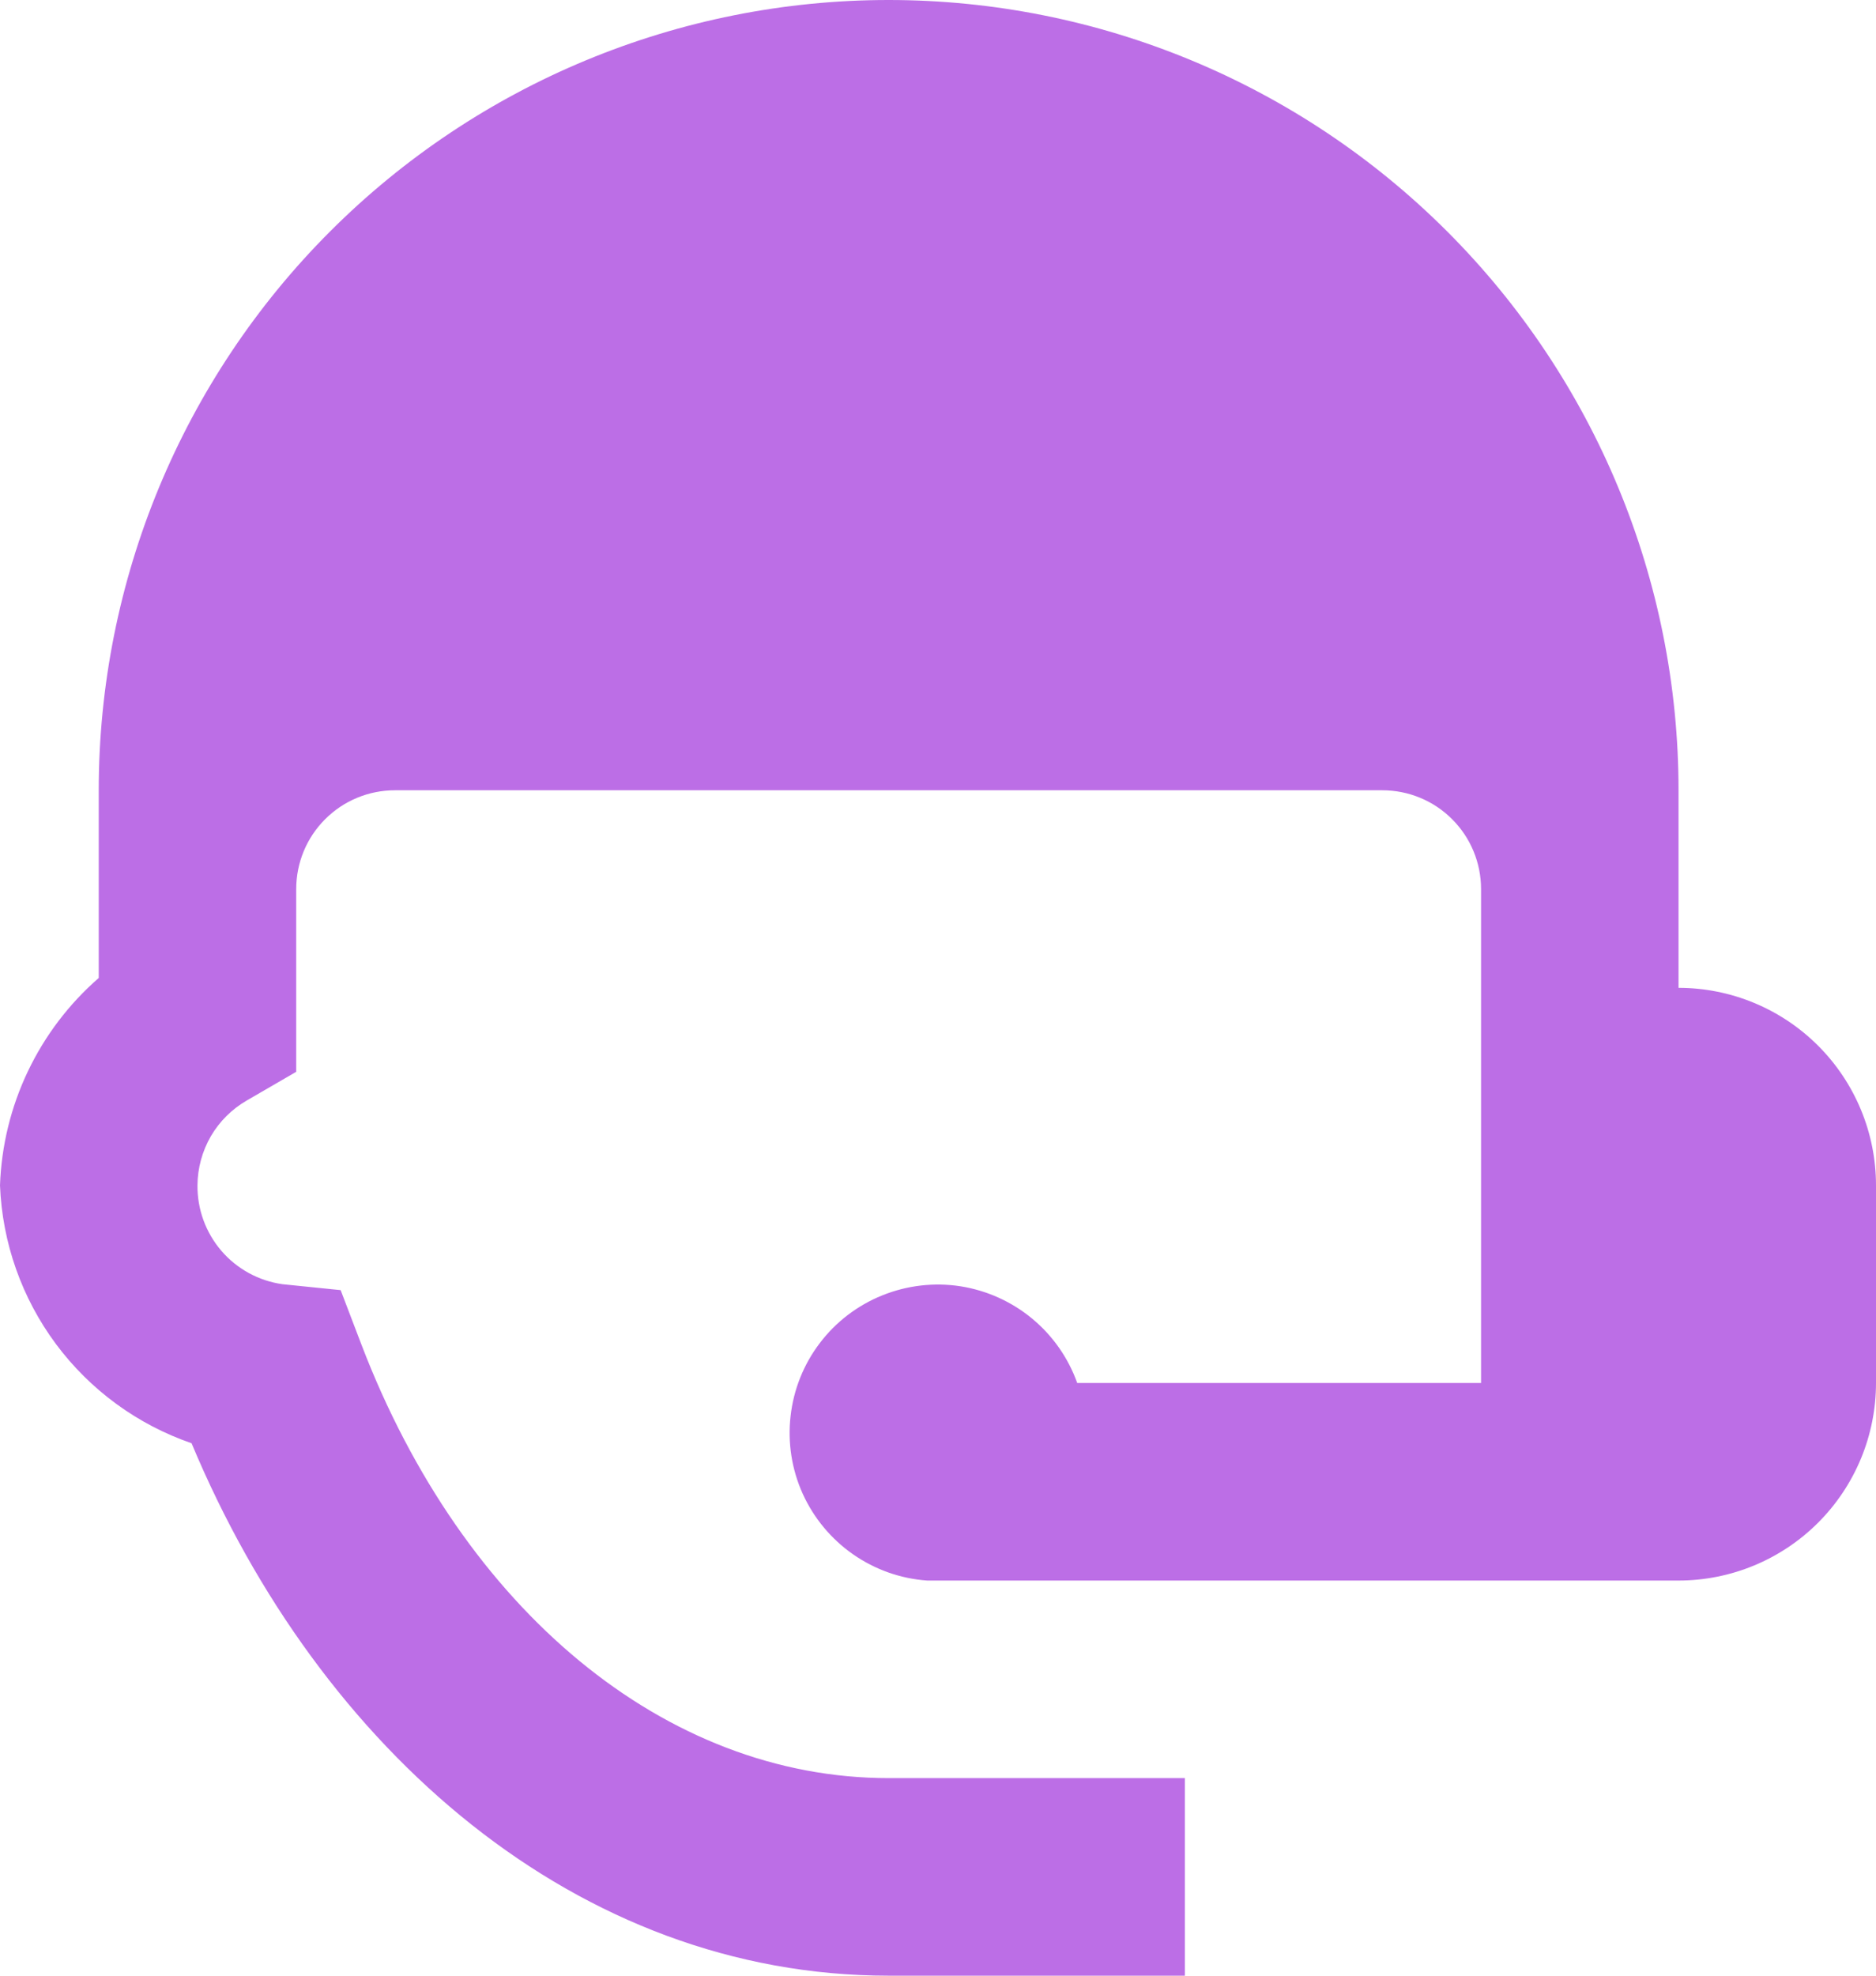 <svg width="19" height="20" viewBox="0 0 19 20" fill="none" xmlns="http://www.w3.org/2000/svg">
<path d="M9 0C6.878 0 4.843 0.843 3.343 2.343C1.843 3.843 1 5.878 1 8V9.9C0.698 10.163 0.454 10.485 0.282 10.846C0.11 11.207 0.014 11.6 0 12C0.023 12.58 0.22 13.139 0.566 13.605C0.913 14.071 1.391 14.421 1.94 14.61C3.24 17.72 5.85 20 9 20H12V18H9C6.74 18 4.69 16.3 3.66 13.61L3.45 13.06L2.86 13C2.62 12.966 2.4 12.846 2.242 12.662C2.084 12.478 1.998 12.243 2 12C2.001 11.825 2.048 11.654 2.135 11.503C2.223 11.352 2.349 11.227 2.5 11.14L3 10.85V9C3 8.735 3.105 8.48 3.293 8.293C3.48 8.105 3.735 8 4 8H14C14.265 8 14.52 8.105 14.707 8.293C14.895 8.48 15 8.735 15 9V14H10.91C10.819 13.745 10.661 13.52 10.453 13.348C10.245 13.176 9.994 13.063 9.727 13.021C9.46 12.98 9.186 13.012 8.936 13.113C8.685 13.214 8.466 13.381 8.303 13.596C8.139 13.811 8.037 14.067 8.007 14.335C7.976 14.604 8.019 14.876 8.13 15.122C8.242 15.368 8.418 15.58 8.639 15.734C8.861 15.889 9.12 15.981 9.39 16H17C17.53 16 18.039 15.789 18.414 15.414C18.789 15.039 19 14.53 19 14V12C19 11.47 18.789 10.961 18.414 10.586C18.039 10.211 17.53 10 17 10V8C17 5.878 16.157 3.843 14.657 2.343C13.157 0.843 11.122 0 9 0Z" fill="#BC6EE6"/>
</svg>
